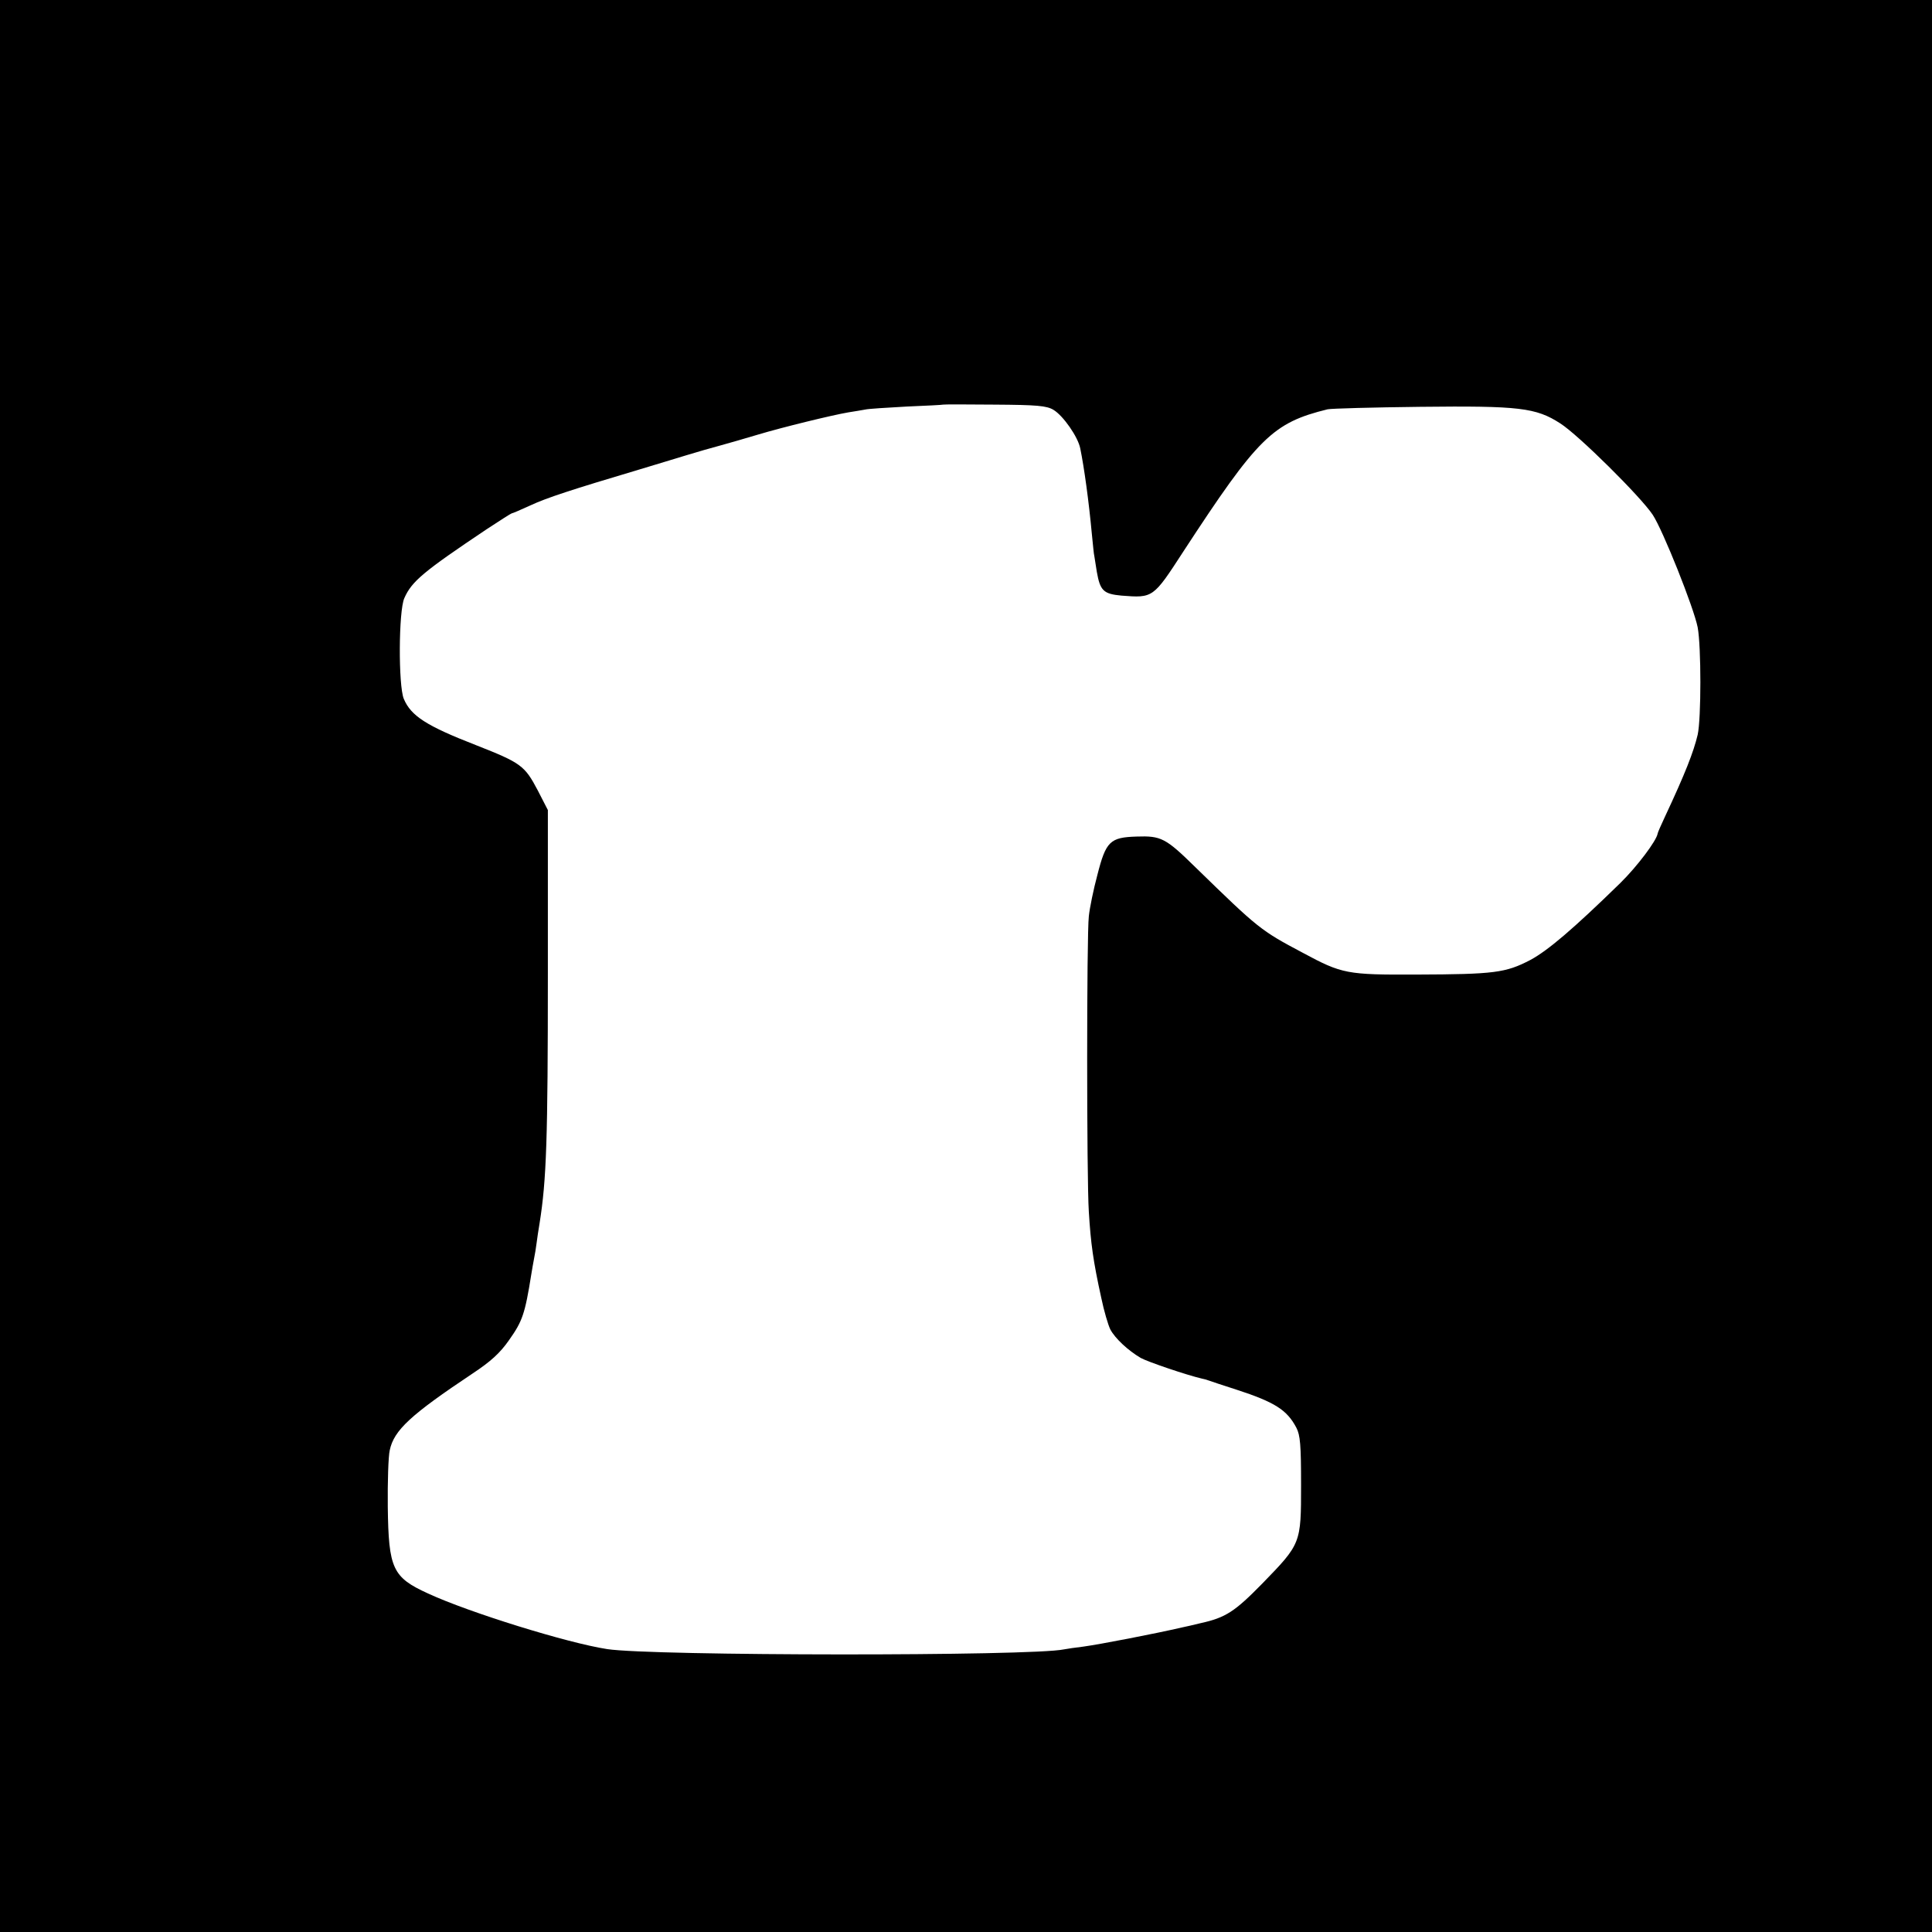 <?xml version="1.0" standalone="no"?>
<!DOCTYPE svg PUBLIC "-//W3C//DTD SVG 20010904//EN"
 "http://www.w3.org/TR/2001/REC-SVG-20010904/DTD/svg10.dtd">
<svg version="1.0" xmlns="http://www.w3.org/2000/svg"
 width="700pt" height="700pt" viewBox="0 0 700 700"
 preserveAspectRatio="xMidYMid meet">
<g transform="translate(0,700) scale(0.1,-0.1)"
fill="#000000" stroke="none">
<path d="M0 3500 l0 -3500 3500 0 3500 0 0 3500 0 3500 -3500 0 -3500 0 0
-3500z m3817 2015 c35 -21 89 -98 97 -140 14 -68 31 -191 42 -310 4 -38 7 -74
9 -80 1 -5 5 -31 9 -57 12 -68 24 -80 89 -86 115 -9 115 -9 224 159 271 415
324 467 523 516 14 3 165 7 335 9 359 4 420 -3 508 -60 65 -41 291 -265 335
-331 37 -56 149 -337 163 -408 13 -70 13 -330 0 -389 -15 -63 -45 -140 -119
-298 -14 -30 -26 -57 -26 -60 -4 -26 -74 -119 -135 -179 -172 -168 -263 -245
-326 -279 -90 -47 -131 -52 -413 -53 -252 -1 -269 2 -412 79 -153 81 -161 88
-389 310 -108 106 -124 114 -213 111 -96 -3 -111 -17 -142 -139 -14 -52 -28
-120 -31 -150 -8 -67 -8 -951 0 -1070 7 -116 16 -180 45 -312 10 -48 25 -99
33 -115 17 -32 64 -76 110 -103 25 -14 166 -62 222 -75 6 -1 17 -4 25 -7 8 -3
53 -18 100 -33 138 -45 183 -73 217 -138 14 -27 17 -62 17 -207 0 -213 0 -213
-141 -358 -99 -101 -132 -123 -223 -143 -25 -6 -54 -13 -65 -15 -99 -23 -301
-62 -360 -70 -27 -3 -59 -8 -70 -10 -116 -25 -1494 -24 -1655 1 -144 22 -501
133 -648 201 -130 59 -144 90 -147 314 -1 91 2 183 7 205 15 73 76 129 301
279 65 43 99 74 131 120 49 69 58 95 81 239 3 17 7 43 10 57 3 14 7 39 9 55 2
17 7 49 11 73 25 157 30 303 30 907 l0 590 -37 72 c-47 89 -60 99 -223 163
-180 70 -236 106 -262 168 -20 48 -19 319 2 365 27 61 69 96 299 250 47 31 88
57 90 57 3 0 33 13 68 29 58 27 146 56 398 131 52 16 127 38 165 50 39 12 95
28 125 36 30 8 91 26 135 39 90 27 270 71 329 81 21 3 48 8 60 10 11 3 80 7
151 11 72 3 131 6 132 7 1 1 85 1 186 0 155 -1 189 -4 214 -19z"/>
</g>
</svg>
